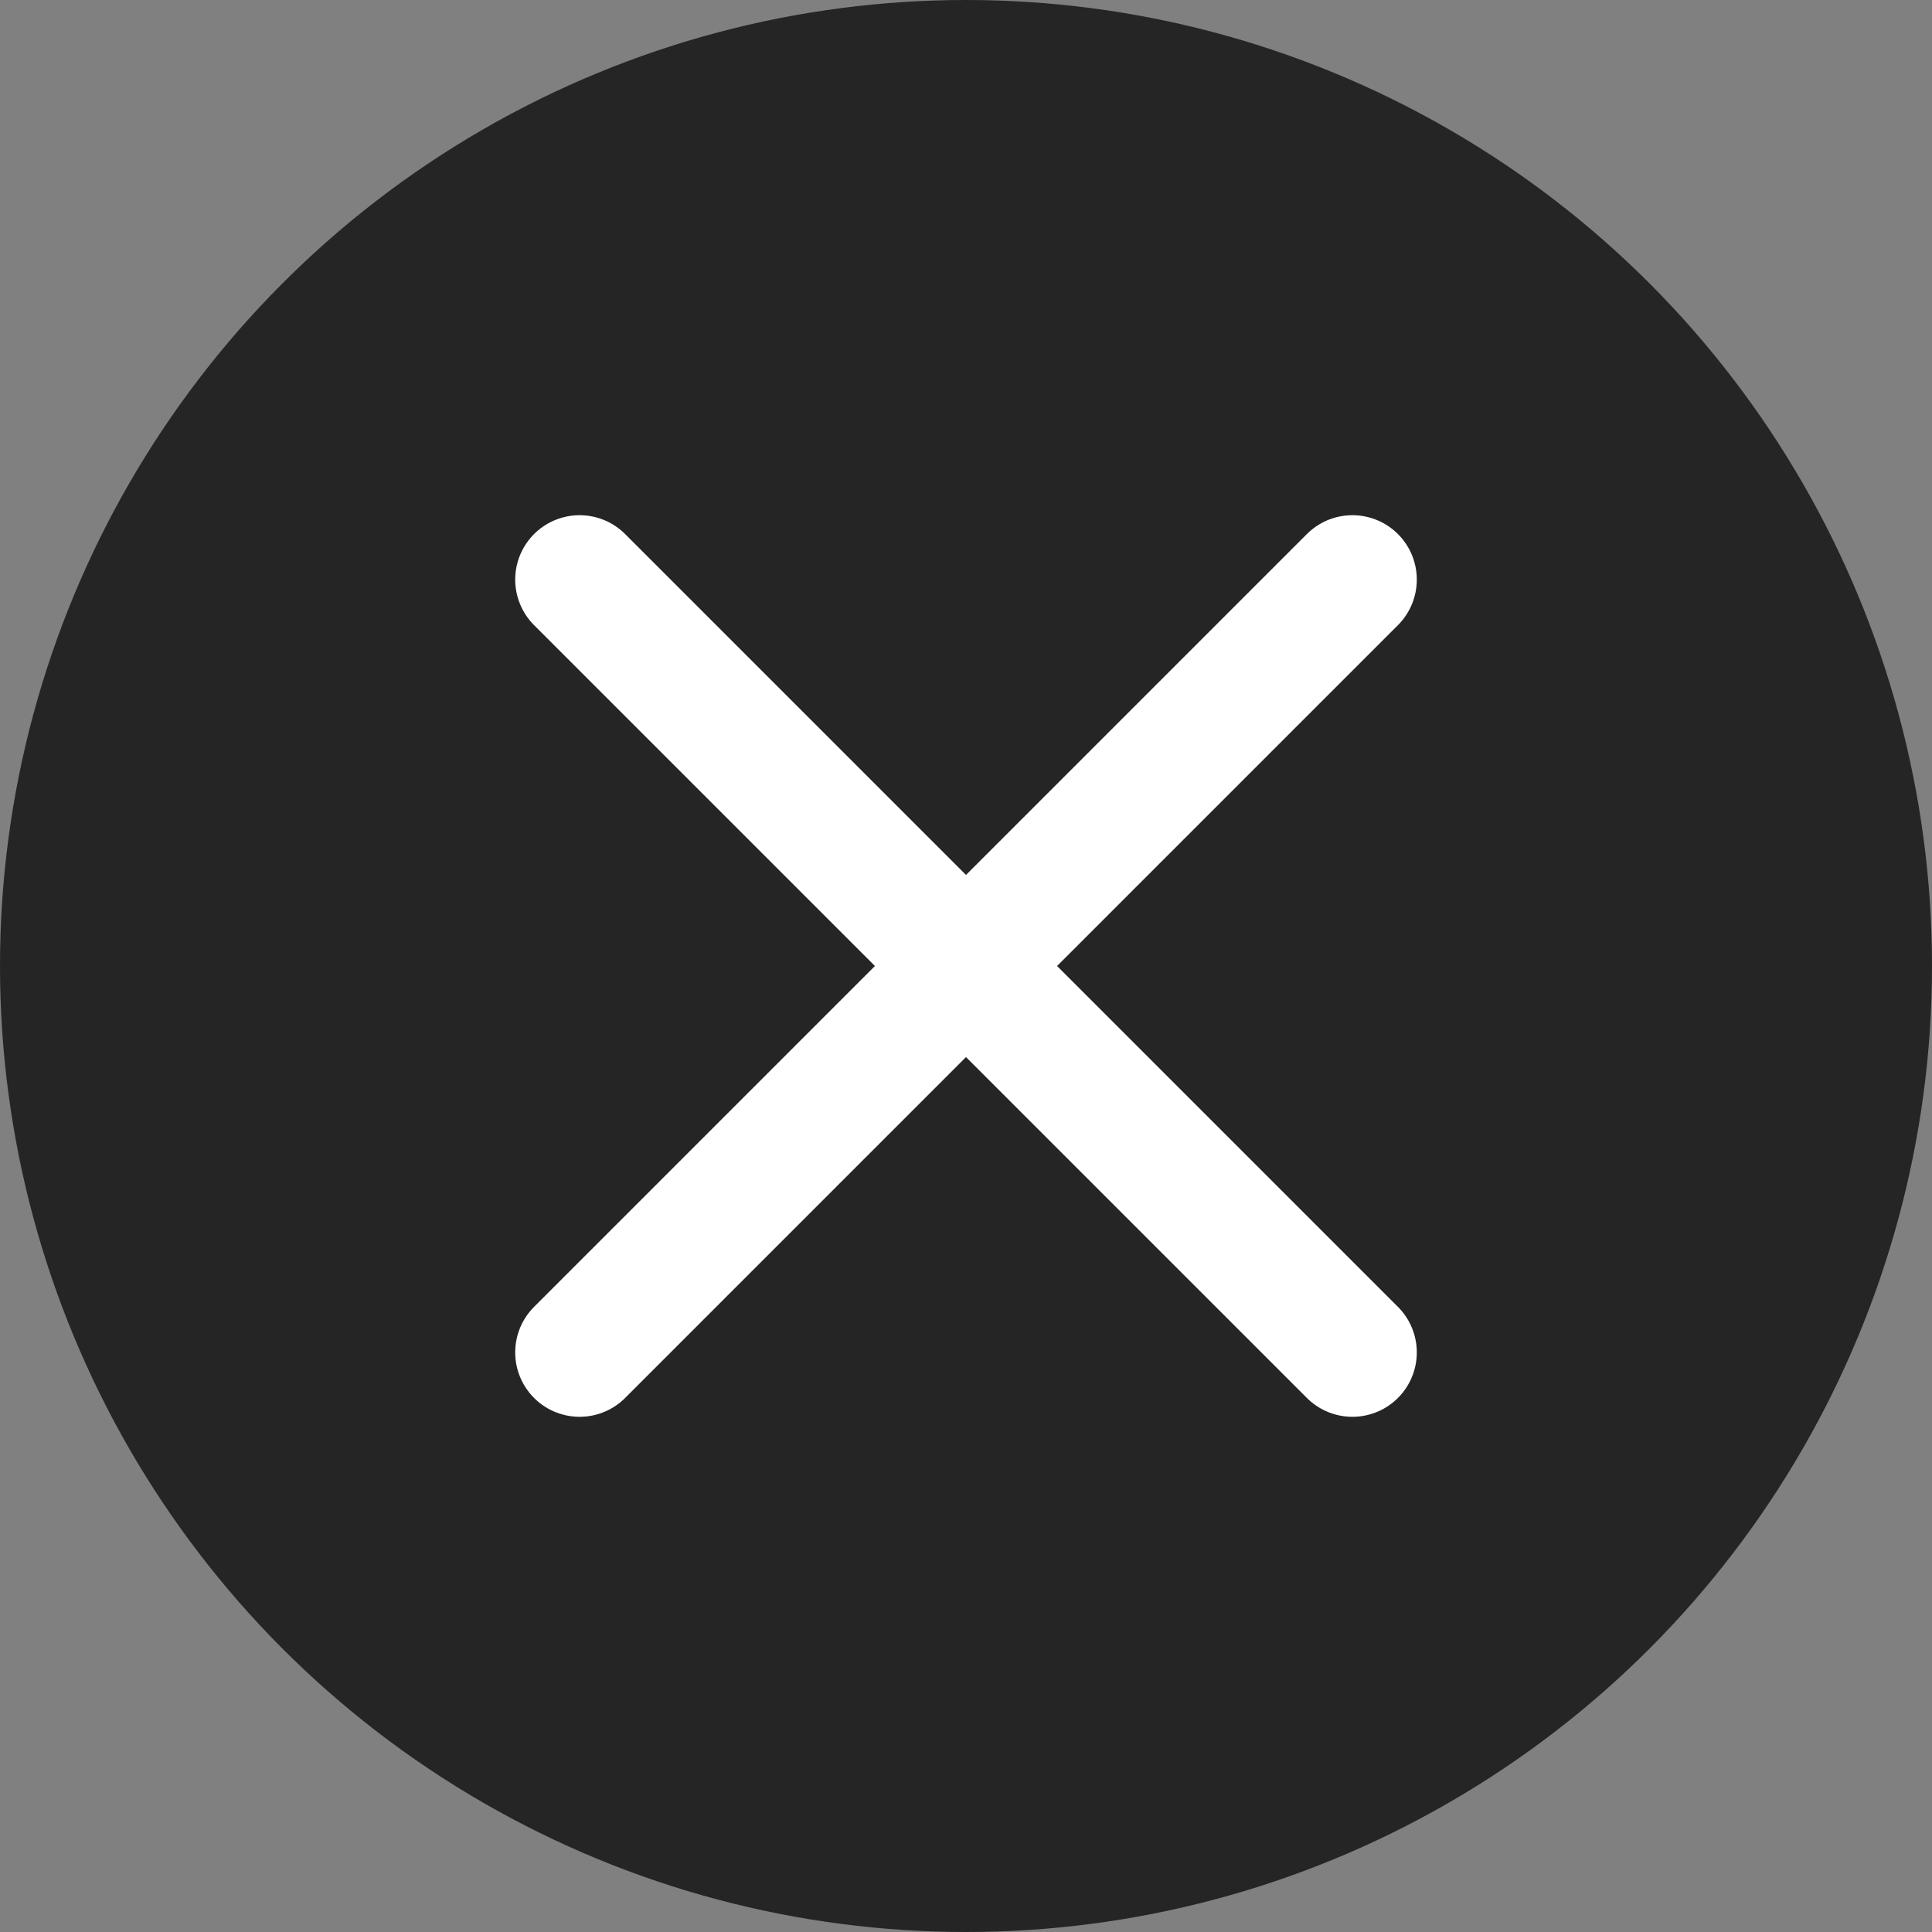 <svg width="30" height="30" viewBox="0 0 30 30" fill="none" xmlns="http://www.w3.org/2000/svg">
<rect x="0" y="0" width="30" height="30" fill="#808080" stroke="none"/>
<circle cx="15" cy="15" r="15" fill="#252525"/>
<path d="M21 9L9 21M9 9L21 21" stroke="white" stroke-width="2" stroke-linecap="round" stroke-linejoin="round"/>
</svg>
